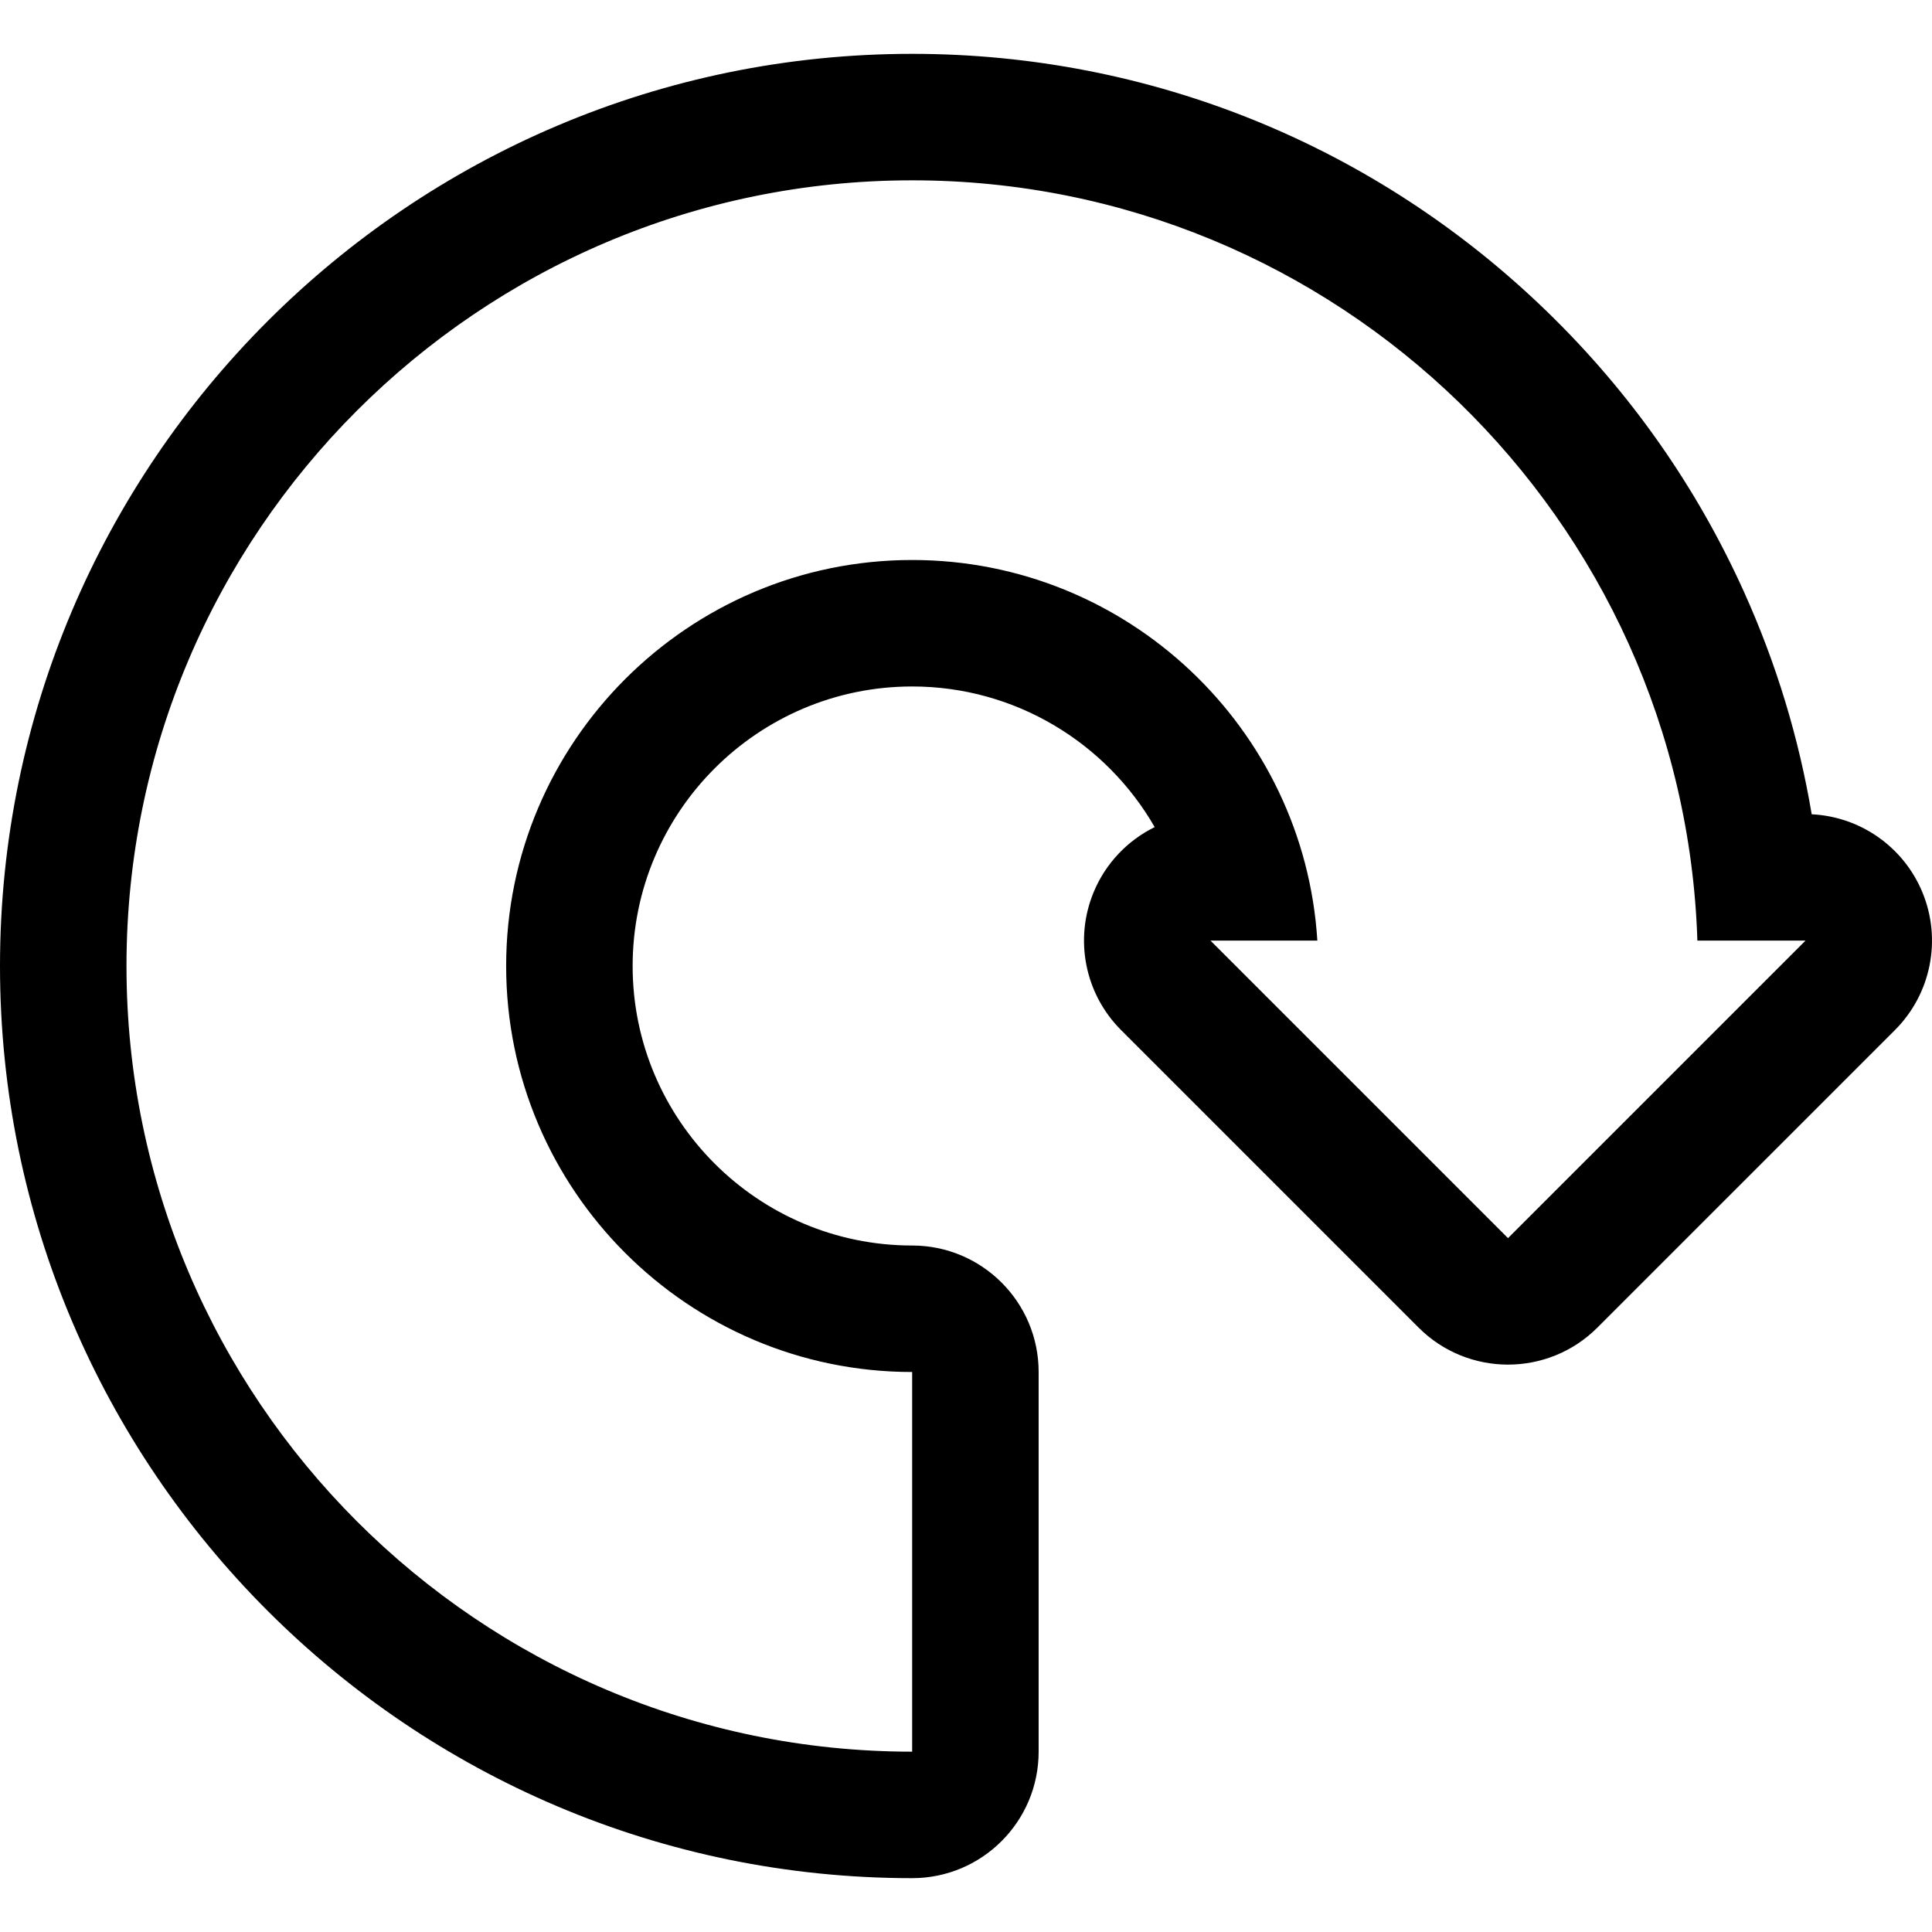 <?xml version="1.0" encoding="iso-8859-1"?>
<!-- Uploaded to: SVG Repo, www.svgrepo.com, Generator: SVG Repo Mixer Tools -->
<svg fill="#000000" height="800px" width="800px" version="1.1" id="Layer_1" xmlns="http://www.w3.org/2000/svg" xmlns:xlink="http://www.w3.org/1999/xlink" 
	 viewBox="0 0 458.235 458.235" xml:space="preserve">
<g>
	<g>
		<path d="M455.95,211.617c-4.456-10.757-14.708-17.921-26.25-18.484c-3.046-18.153-8.411-35.8-16.045-52.725
			c-11.261-24.965-26.977-47.336-46.712-66.493c-40.622-39.43-94.104-61.145-150.596-61.145C97.053,12.77,0,109.823,0,229.117
			s97.053,216.348,216.347,216.348c16.569,0,30-13.432,30-30v-90.051c0-16.568-13.431-30-30-30
			c-36.556,0-66.297-29.741-66.297-66.297c0-36.556,29.741-66.297,66.297-66.297c24.461,0,46.04,13.375,57.525,33.354
			c-6.412,3.154-11.633,8.564-14.482,15.443c-4.644,11.21-2.077,24.114,6.503,32.694l70.563,70.563
			c5.858,5.858,13.535,8.787,21.213,8.787c7.678,0,15.355-2.929,21.213-8.787l70.564-70.563
			C458.027,235.731,460.594,222.827,455.95,211.617z M357.669,293.661l-70.563-70.563h25.345
			c-3.118-50.304-45.027-90.277-96.104-90.277c-53.098,0-96.297,43.199-96.297,96.297c0,53.098,43.199,96.297,96.297,96.297v90.051
			C113.595,415.465,30,331.87,30,229.117C30,126.365,113.595,42.77,216.347,42.77c100.737,0,183.051,80.351,186.241,180.328h25.645
			L357.669,293.661z"/>
	</g>
</g>
</svg>